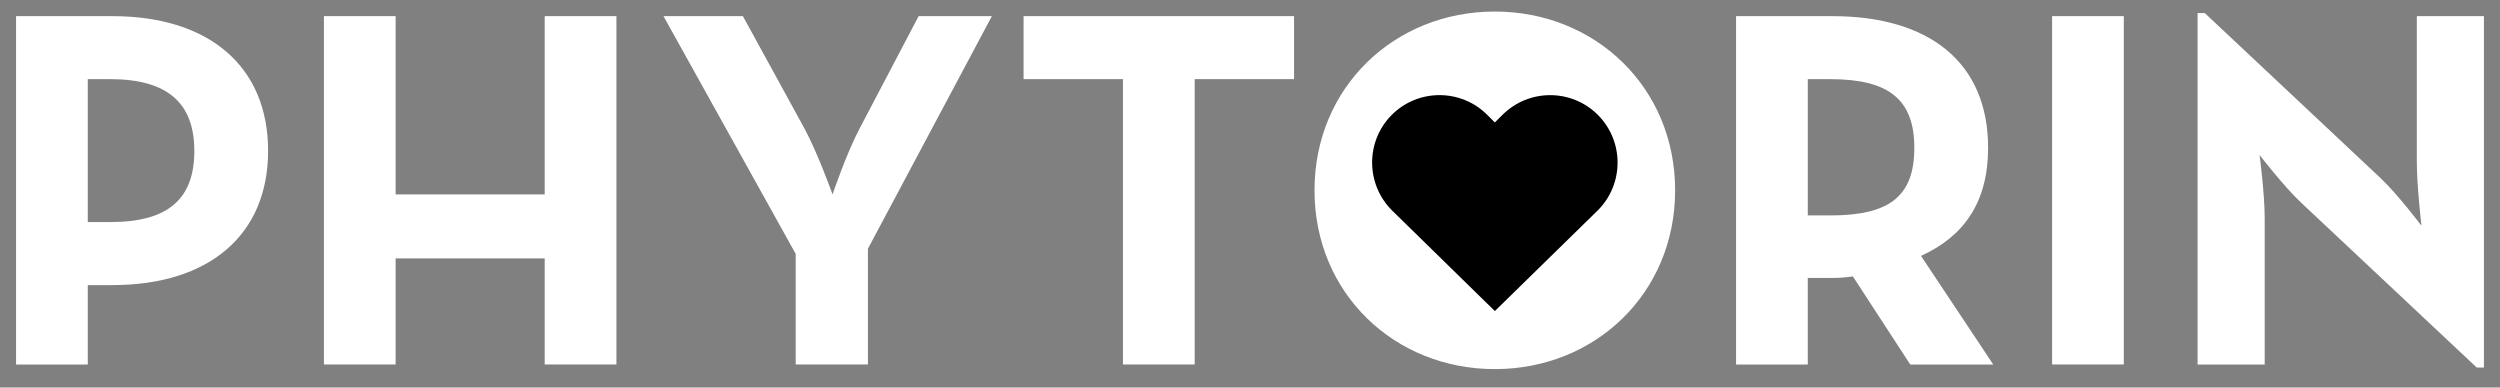 <svg xmlns="http://www.w3.org/2000/svg" id="Capa_1" data-name="Capa 1" viewBox="0 0 1000 155"><rect x="0" y="0" width="1000" height="155" fill="#808080" stroke="none"/><path fill="white" d="M6.43 6.46h38.52c38.93 0 62.29 20.29 62.29 53.89s-23.56 53.69-62.29 53.69h-9.84v31.76H6.43V6.46Zm37.7 82.37c23.36 0 33.6-9.42 33.6-28.48s-10.65-28.69-33.6-28.69h-9.02v57.17h9.02ZM129.57 6.46h28.68v71.31h59.63V6.46h28.69v139.33h-28.69v-42.42h-59.63v42.42h-28.68V6.46ZM318.27 101.54 265.4 6.46h31.76l24.59 44.87c5.33 9.84 11.27 26.43 11.27 26.43s5.53-16.39 10.86-26.43l23.57-44.87h29.3l-49.58 93.03v46.31h-28.89v-44.26ZM449.18 31.66h-39.75V6.46h108.19v25.2h-39.75v114.13h-28.69V31.66ZM525.8 76.13c0-41.18 31.97-71.51 72.13-71.51s72.12 30.33 72.12 71.51-31.96 71.51-72.12 71.51-72.13-30.32-72.13-71.51ZM797.29 145.8H764.1l-22.95-35.24c-2.67.41-5.53.62-8.2.62h-9.84v34.63h-28.68V6.46h38.52c38.93 0 62.29 18.65 62.29 52.66 0 21.72-9.63 35.45-26.84 43.23l28.89 43.44Zm-65.16-59.63c23.36 0 33.6-7.38 33.6-27.05s-10.65-27.46-33.6-27.46h-9.02v54.51h9.02ZM820.84 6.46h28.68v139.33h-28.68V6.46ZM920.42 81.05c-6.96-6.56-16.59-19.06-16.59-19.06s2.05 15.36 2.05 25.41v58.4h-26.84V5.23h2.87l70.28 65.98c6.76 6.35 16.39 19.06 16.39 19.06s-1.85-15.77-1.85-25.41V6.46h26.84v140.56h-2.87l-70.28-65.98Z" class="cls-1"/><path d="m600.98 45.93-3.05 3.05-3.05-3.05c-10.51-10.51-27.64-10.51-38.15 0-10.51 10.51-10.51 27.64.03 38.19l41.18 40.3 41.21-40.31c10.51-10.51 10.51-27.64 0-38.15-10.51-10.53-27.64-10.53-38.15-.02Z" style="fill:#000;stroke-width:0"/></svg>